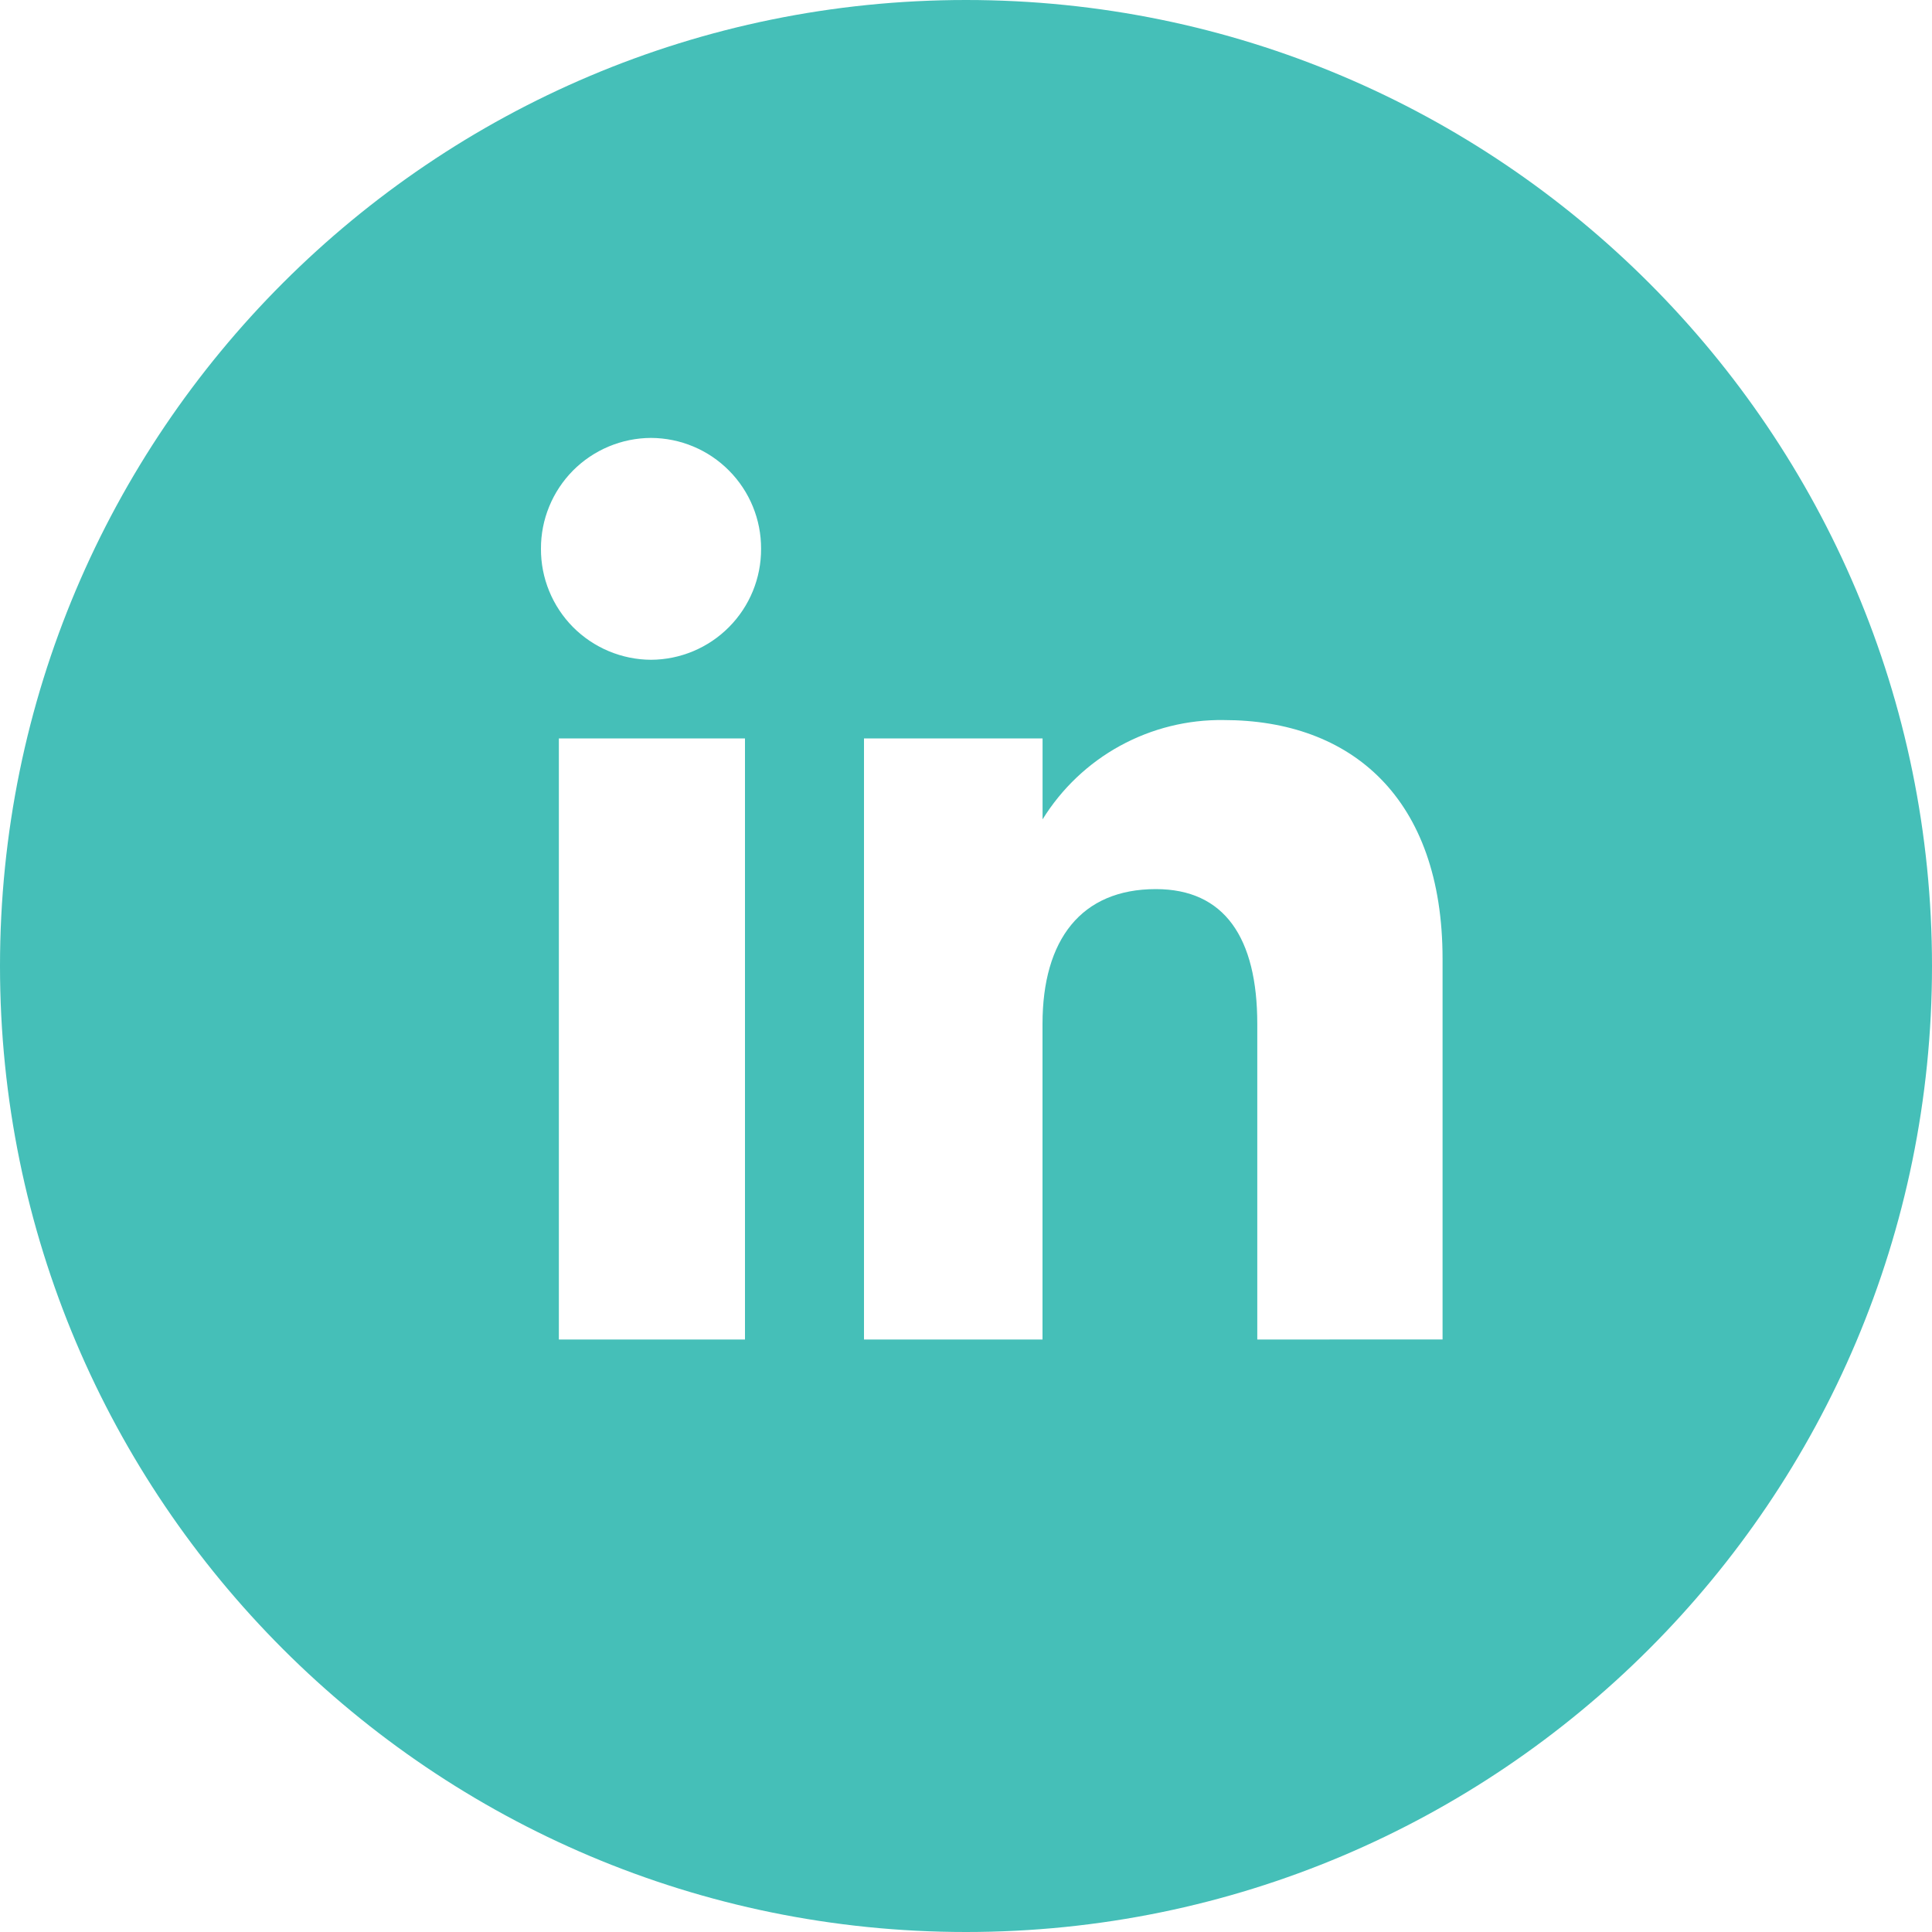 <svg width="30" height="30" viewBox="0 0 30 30" fill="none" xmlns="http://www.w3.org/2000/svg">
<path fill-rule="evenodd" clip-rule="evenodd" d="M15 0C6.716 0 0 6.716 0 15C0 23.284 6.716 30 15 30C23.284 30 30 23.284 30 15C30 6.716 23.284 0 15 0ZM8.678 11.466V20.8H11.568V11.466H8.678ZM19.523 15.9V20.8L22.4 20.799V14.889C22.4 12.39 20.982 11.181 19.002 11.181C18.44 11.173 17.885 11.311 17.392 11.581C16.899 11.851 16.485 12.245 16.189 12.723V11.466H13.416V20.8H16.188V15.9C16.188 14.588 16.791 13.806 17.948 13.806C19.012 13.806 19.523 14.558 19.523 15.9ZM8.528 7.865C8.442 8.074 8.399 8.297 8.4 8.522C8.399 8.747 8.442 8.97 8.528 9.179C8.613 9.387 8.739 9.577 8.897 9.737C9.056 9.897 9.245 10.024 9.452 10.111C9.66 10.198 9.883 10.244 10.109 10.245C10.564 10.243 11 10.06 11.32 9.737C11.641 9.414 11.82 8.977 11.818 8.522C11.82 8.067 11.641 7.63 11.32 7.307C11 6.984 10.564 6.802 10.109 6.8C9.883 6.801 9.66 6.846 9.453 6.933C9.245 7.02 9.056 7.147 8.897 7.307C8.739 7.467 8.613 7.657 8.528 7.865Z" fill="#45BFB8"/>
</svg>

